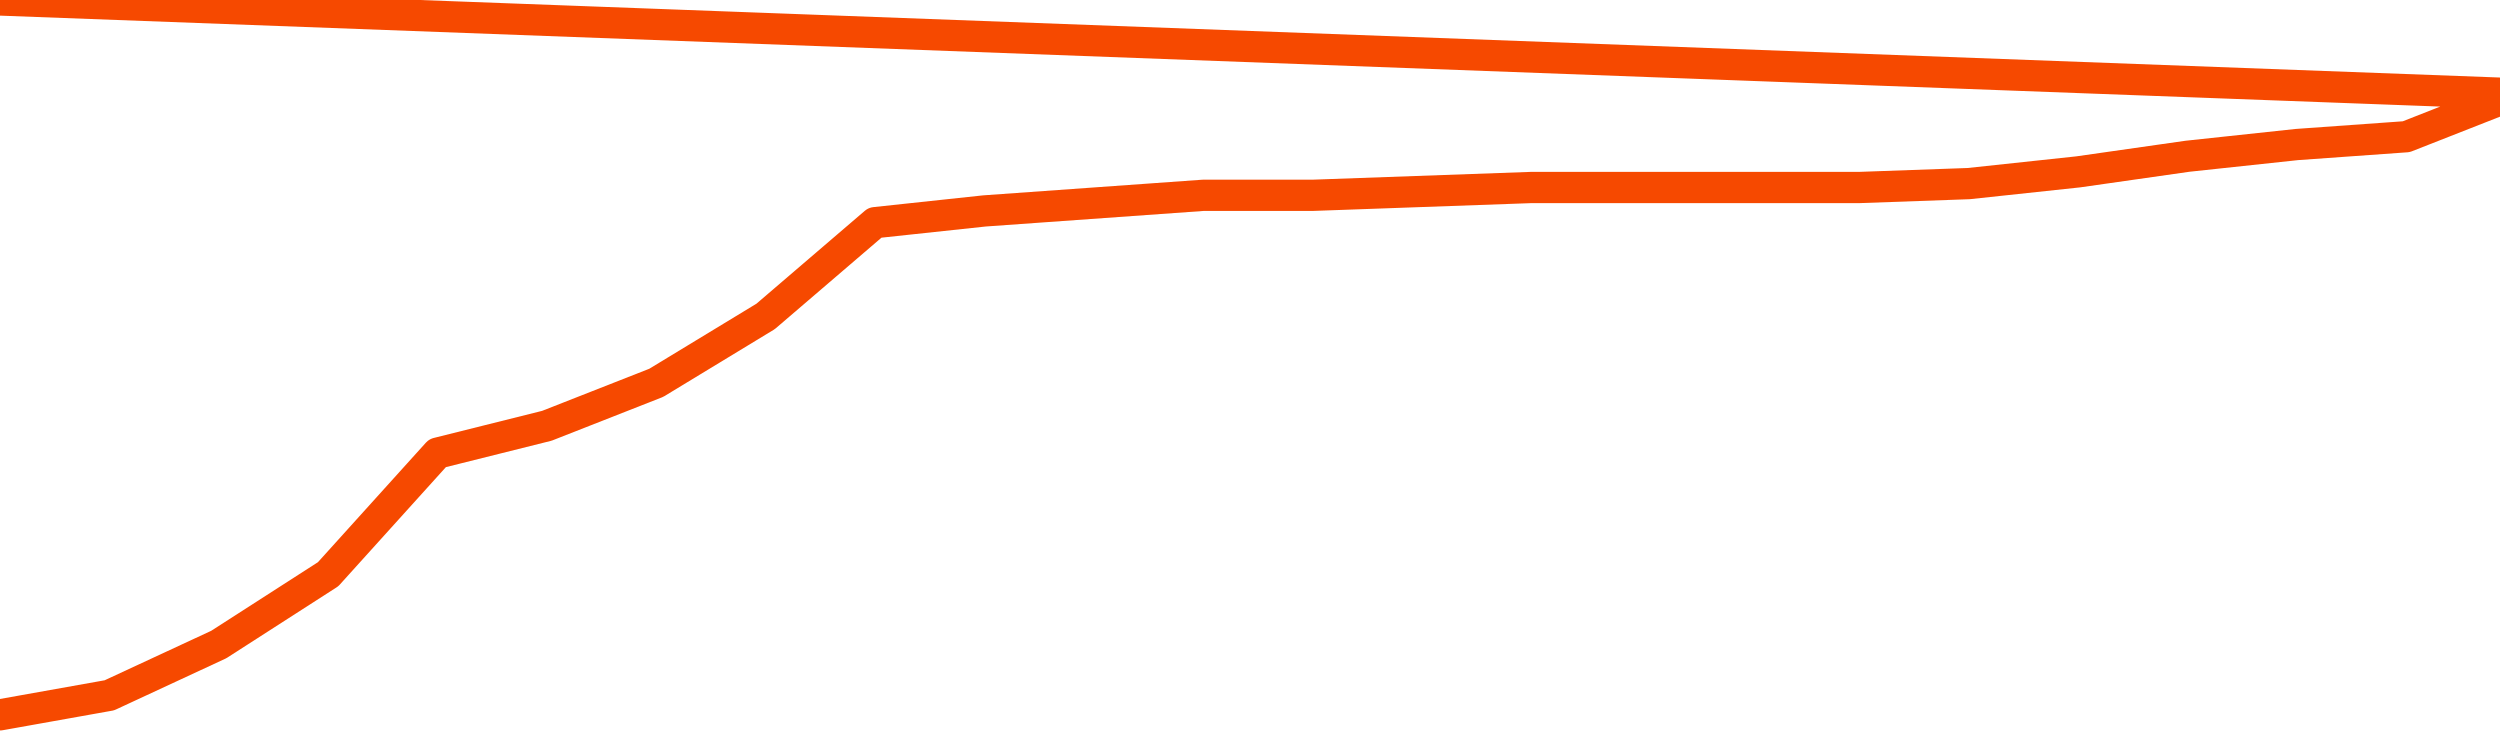       <svg
        version="1.1"
        xmlns="http://www.w3.org/2000/svg"
        width="80"
        height="24"
        viewBox="0 0 80 24">
        <path
          fill="url(#gradient)"
          fill-opacity="0.56"
          stroke="none"
          d="M 0,26 0.0,22.875 3.5,22.25 7.0,20.625 10.5,18.375 14.0,14.5 17.5,13.625 21.0,12.25 24.5,10.125 28.0,7.125 31.5,6.75 35.0,6.5 38.5,6.25 42.0,6.25 45.5,6.125 49.0,6.0 52.5,6.0 56.0,6.0 59.5,6.0 63.0,5.875 66.5,5.5 70.0,5.0 73.5,4.625 77.0,4.375 80.5,3.0 82,26 Z"
        />
        <path
          fill="none"
          stroke="#F64900"
          stroke-width="1"
          stroke-linejoin="round"
          stroke-linecap="round"
          d="M 0.0,22.875 3.5,22.25 7.0,20.625 10.5,18.375 14.0,14.5 17.5,13.625 21.0,12.25 24.5,10.125 28.0,7.125 31.5,6.75 35.0,6.5 38.5,6.25 42.0,6.25 45.5,6.125 49.0,6.0 52.5,6.0 56.0,6.0 59.5,6.0 63.0,5.875 66.5,5.5 70.0,5.0 73.5,4.625 77.0,4.375 80.5,3.0.join(' ') }"
        />
      </svg>
